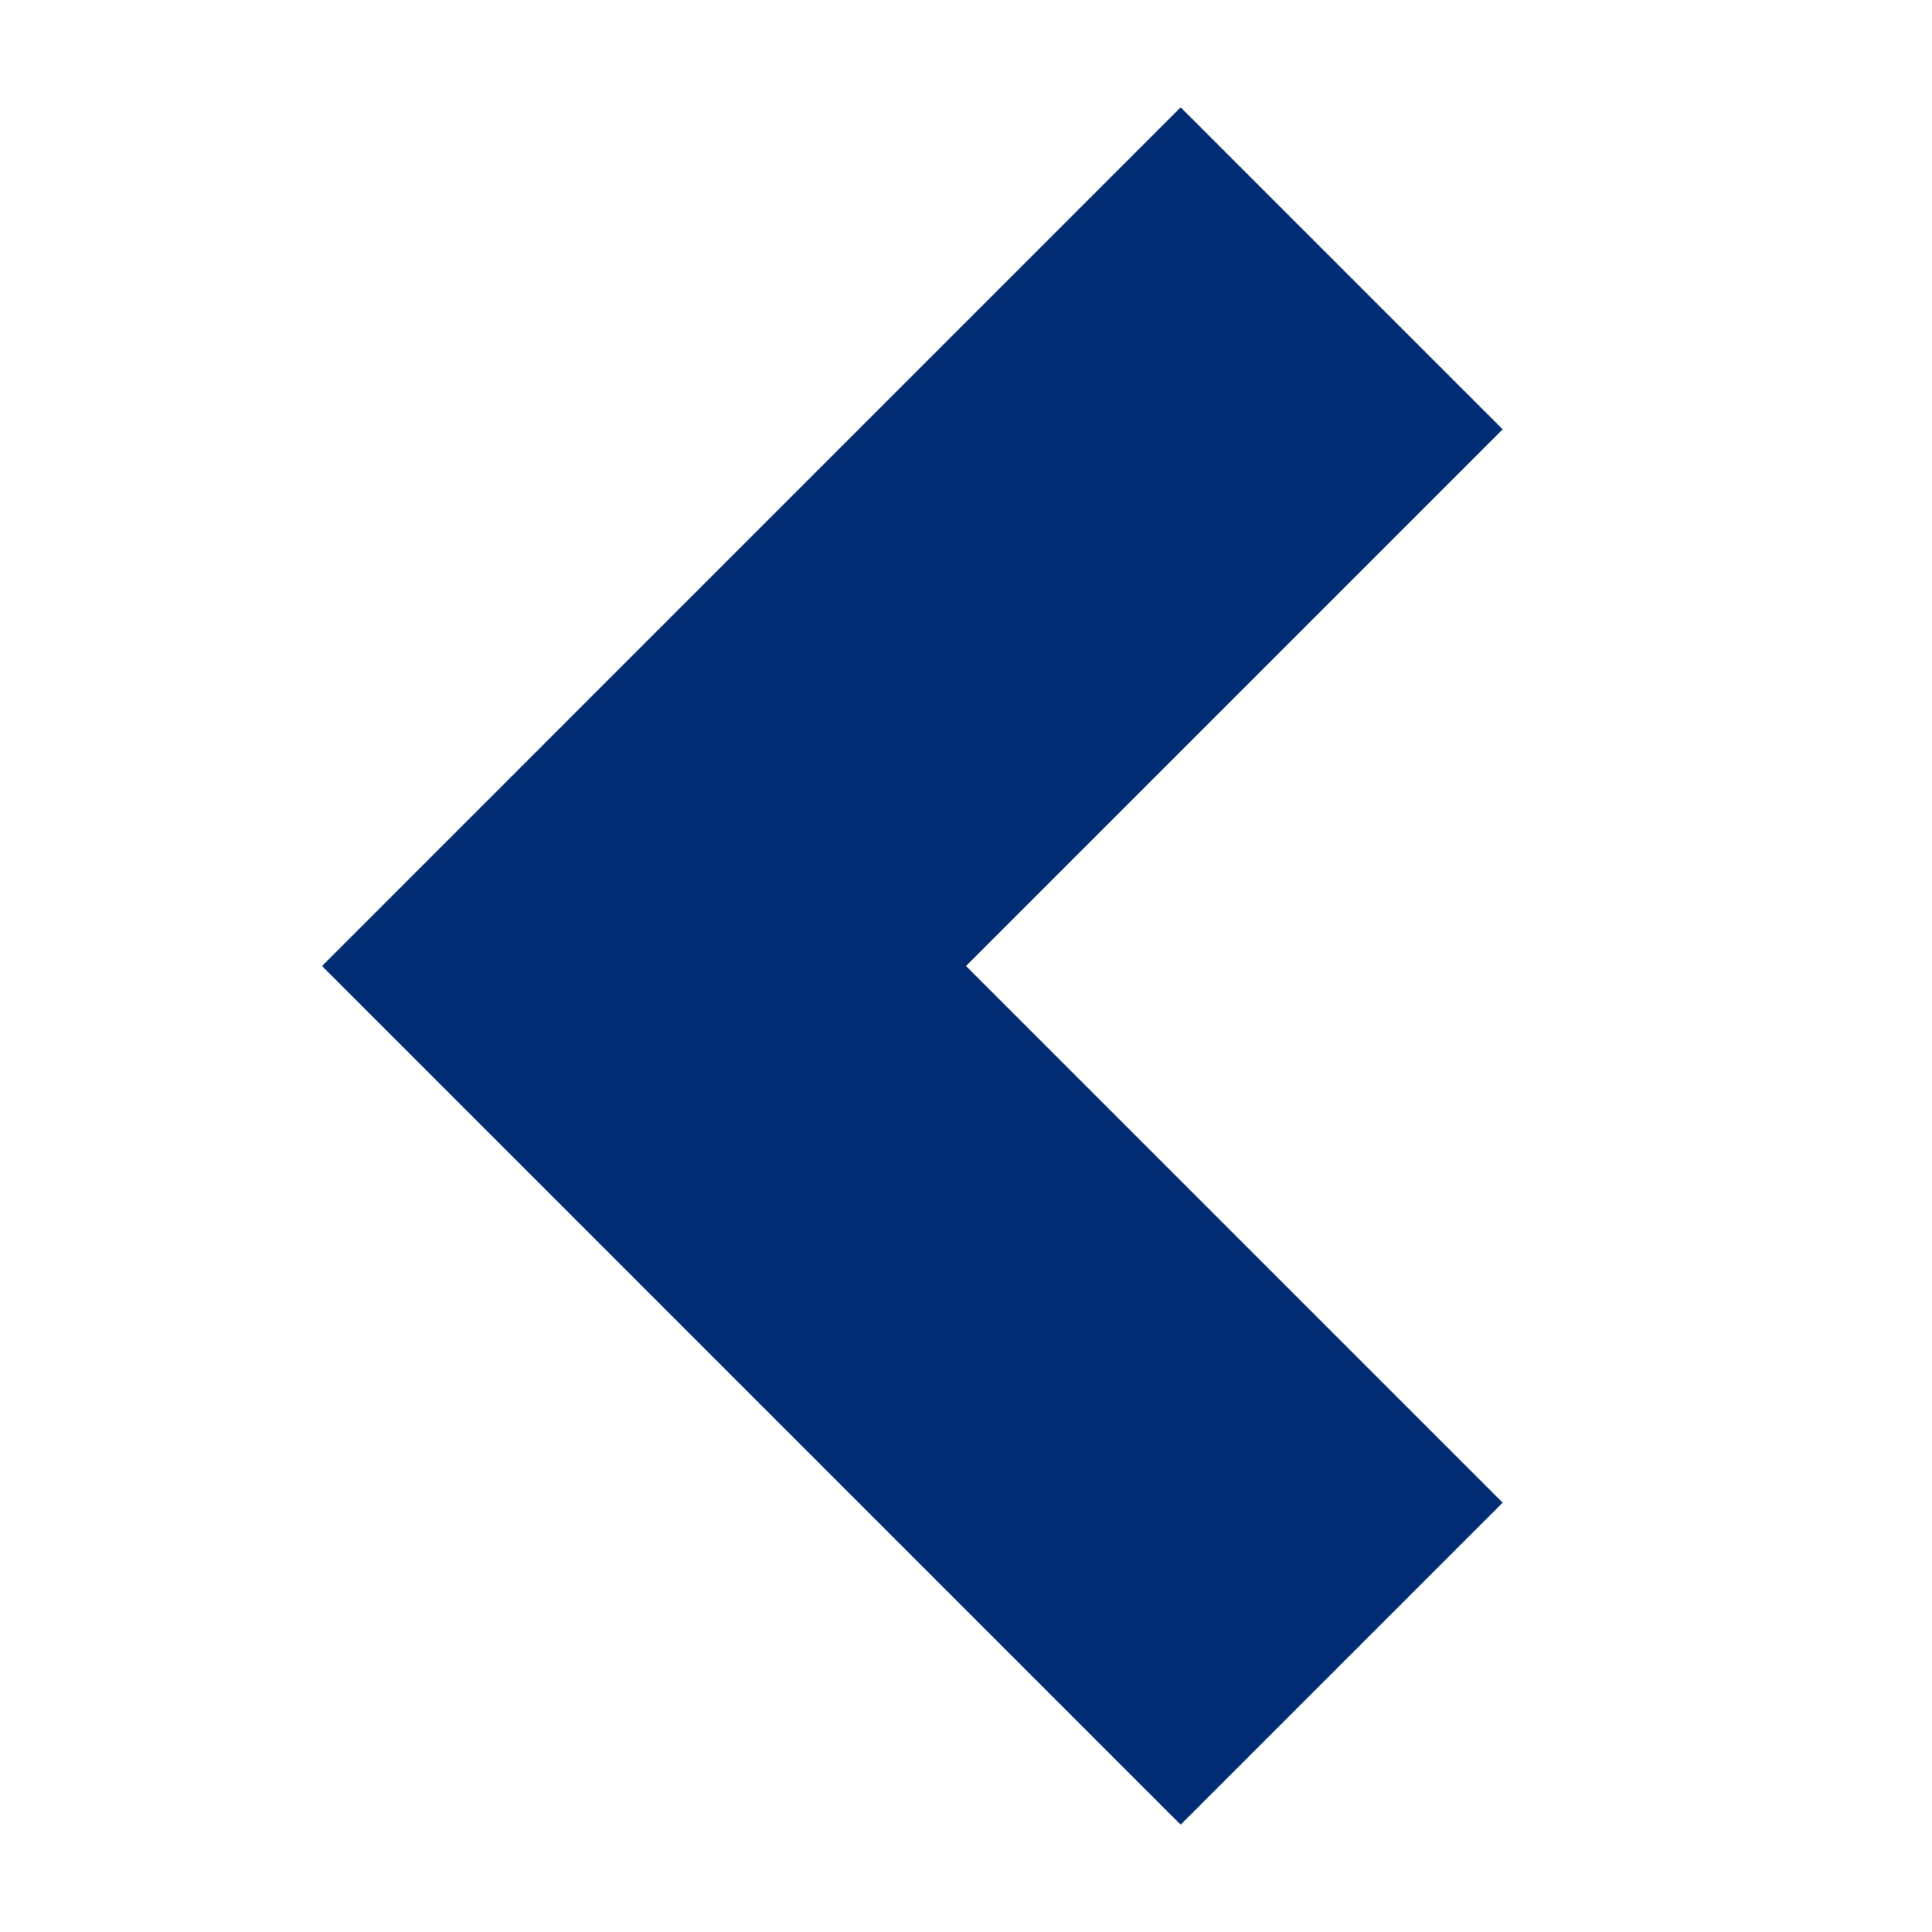 <svg width="40" height="40" viewBox="0 0 40 40" fill="none" xmlns="http://www.w3.org/2000/svg">
<path d="M24.444 2.222L6.667 20L24.444 37.778L31.111 31.111L20 20L31.111 8.889L24.444 2.222Z" fill="#012C74"/>

</svg>
